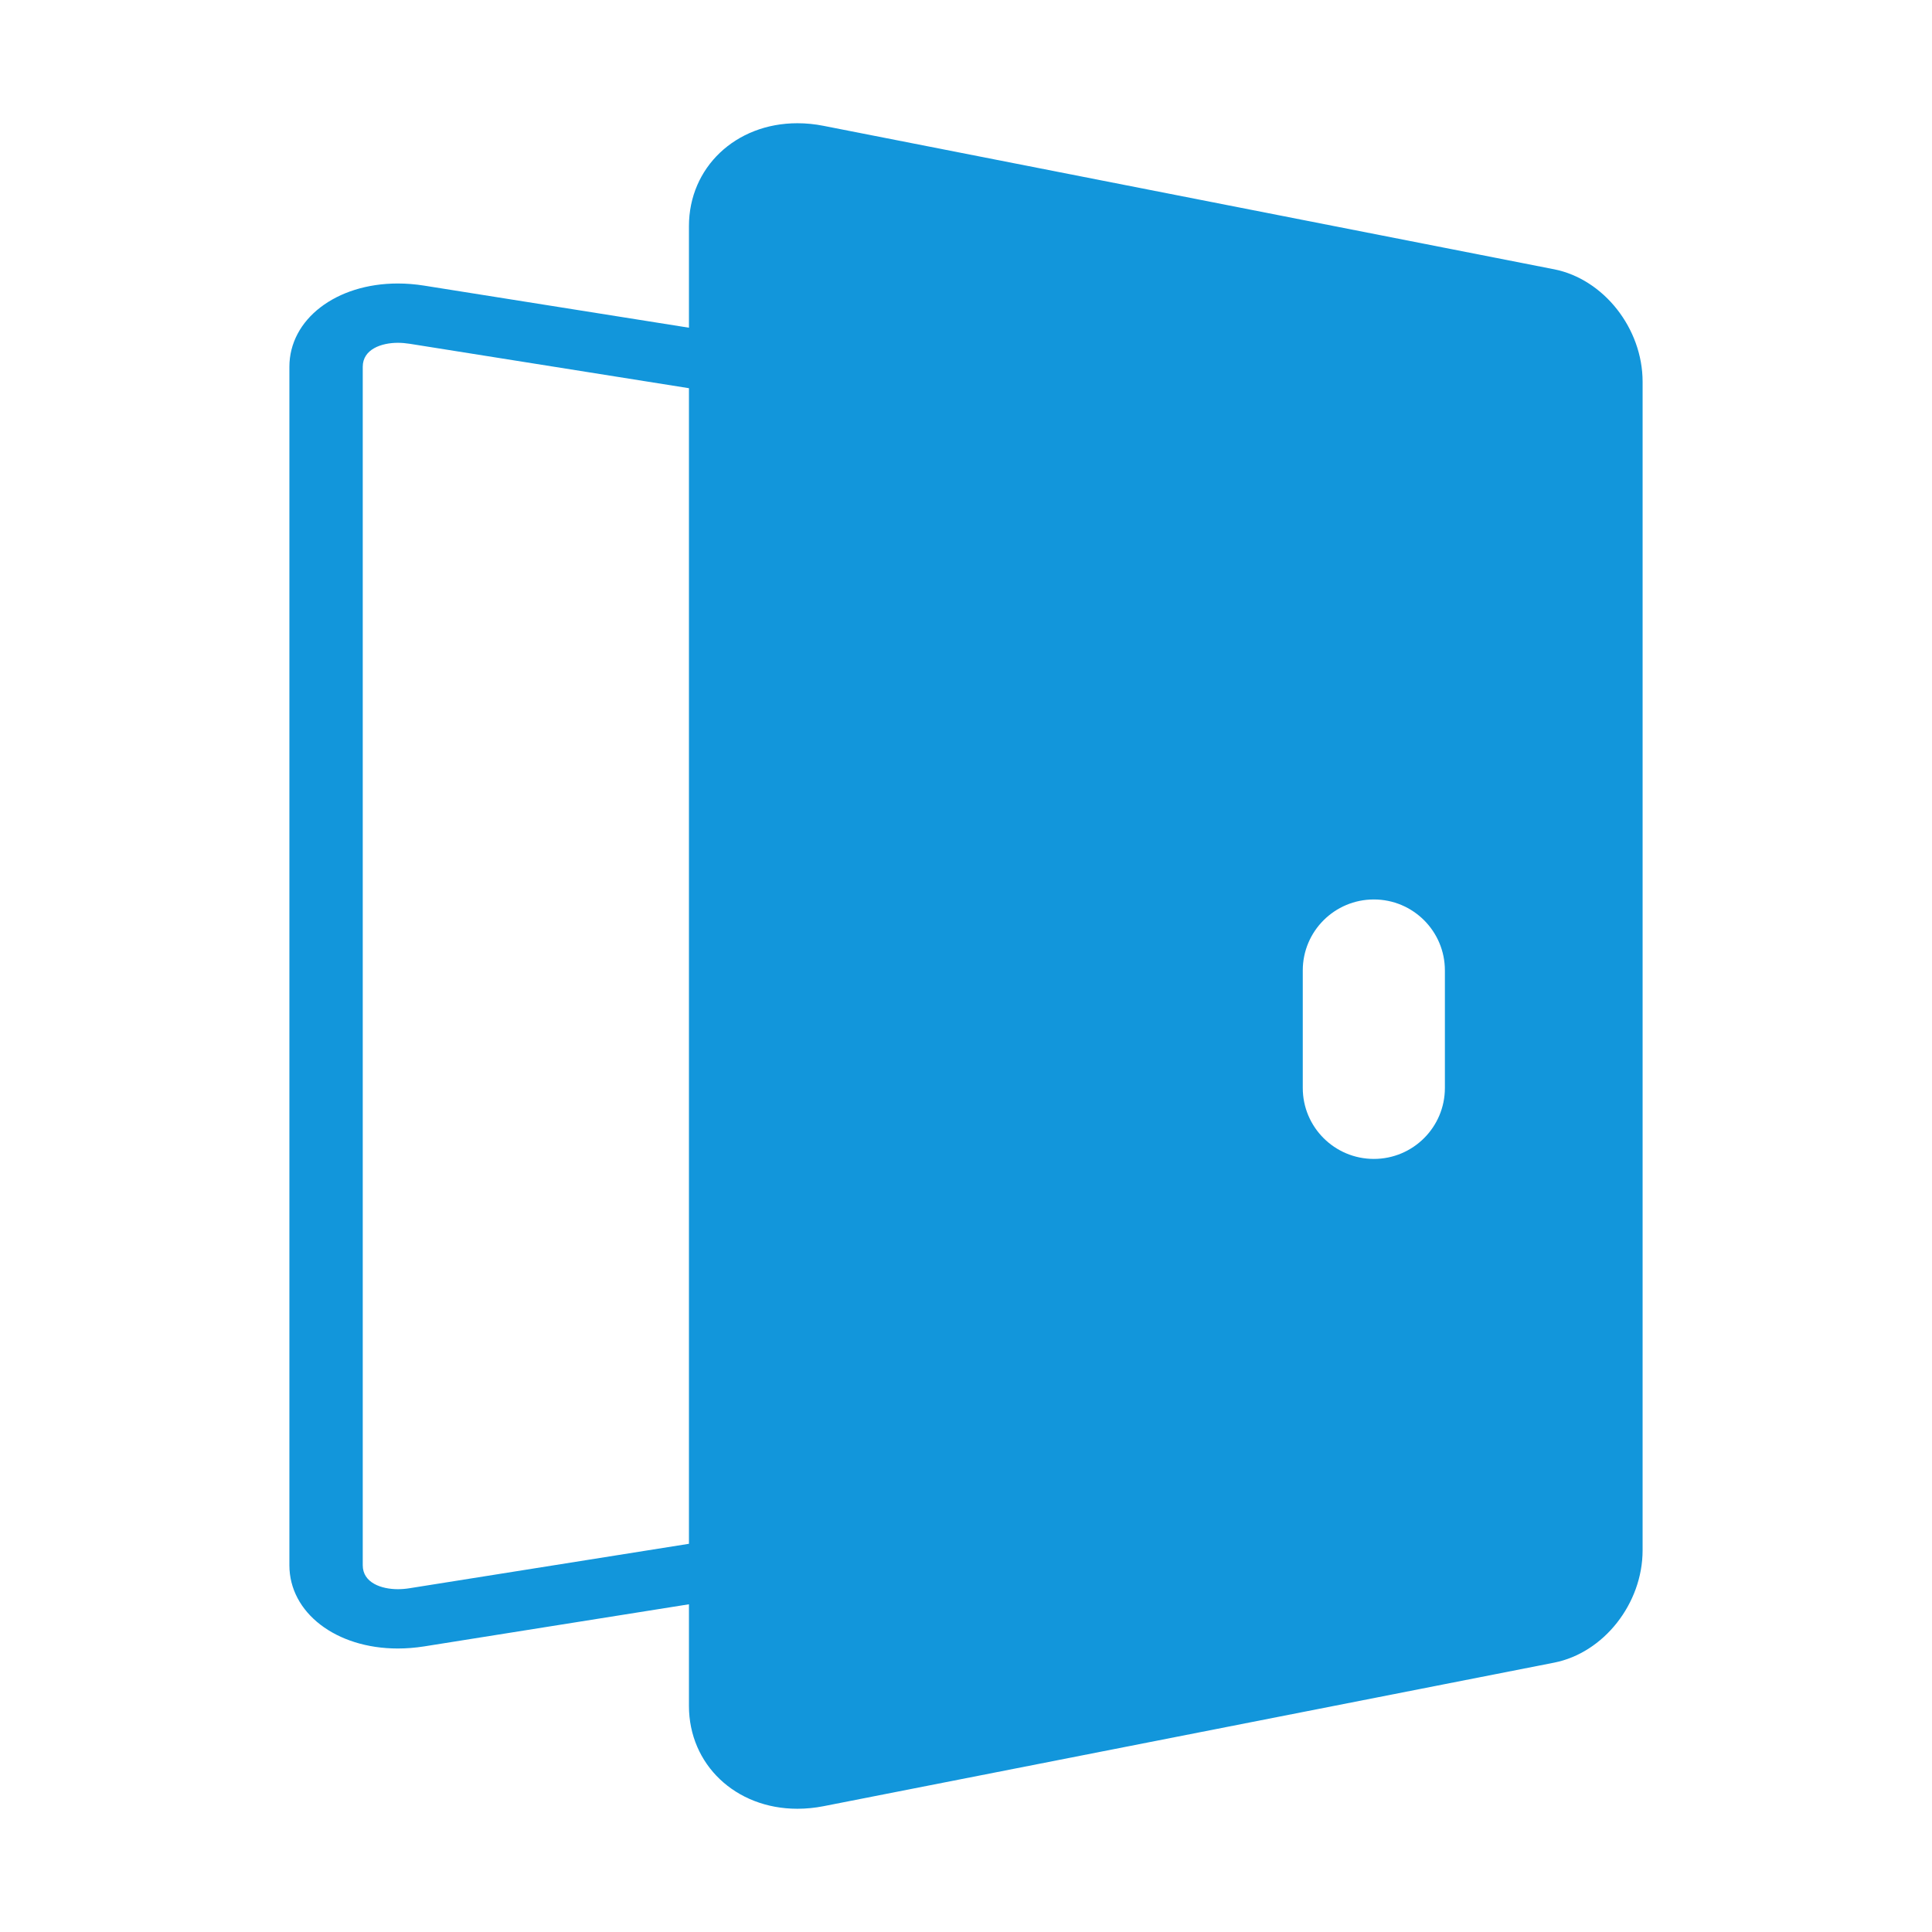 <?xml version="1.0" standalone="no"?><!DOCTYPE svg PUBLIC "-//W3C//DTD SVG 1.1//EN" "http://www.w3.org/Graphics/SVG/1.1/DTD/svg11.dtd"><svg t="1763394749981" class="icon" viewBox="0 0 1024 1024" version="1.1" xmlns="http://www.w3.org/2000/svg" p-id="15669" xmlns:xlink="http://www.w3.org/1999/xlink" width="256" height="256"><path d="M823.67 142.714l-0.438-0.076-57.369-11.265-75.469-14.82L436.525 66.703c-4.646-0.929-9.328-1.385-13.899-1.385-32.744 0-57.468 23.453-57.468 54.53l0 53.846-140.417-22.317c-4.646-0.738-9.32-1.117-13.889-1.117-32.762 0-57.467 18.998-57.467 44.158l0 282.107 0 137.763 0 215.311c0 25.161 24.695 44.14 57.448 44.14 4.58 0 9.263-0.378 13.909-1.1l140.417-22.335 0 53.847c0 31.093 24.707 54.529 57.45 54.529 4.587 0 9.271-0.454 13.917-1.366l253.871-49.88 75.469-14.829 57.806-11.358c26.316-5.157 46.944-31.322 46.944-59.573L870.616 614.288 870.616 476.525 870.616 202.325C870.614 174.094 850.006 147.928 823.67 142.714zM765.823 514.351l0 62.284c0 20.78-16.857 37.618-37.655 37.618-20.8 0-37.674-16.837-37.674-37.618l0-62.284c0-20.78 16.874-37.617 37.674-37.617C748.967 476.735 765.823 493.57 765.823 514.351zM365.158 818.243l-147.944 23.53c-2.18 0.36-4.324 0.53-6.38 0.53-8.561 0-18.571-3.318-18.571-12.703L192.262 614.288 192.262 476.525 192.262 194.418c0-9.385 10.021-12.723 18.59-12.723 2.059 0 4.191 0.19 6.38 0.532l147.926 23.529 0 270.769 0 137.763L365.159 818.243z" fill="#1296db" p-id="15670"></path></svg>